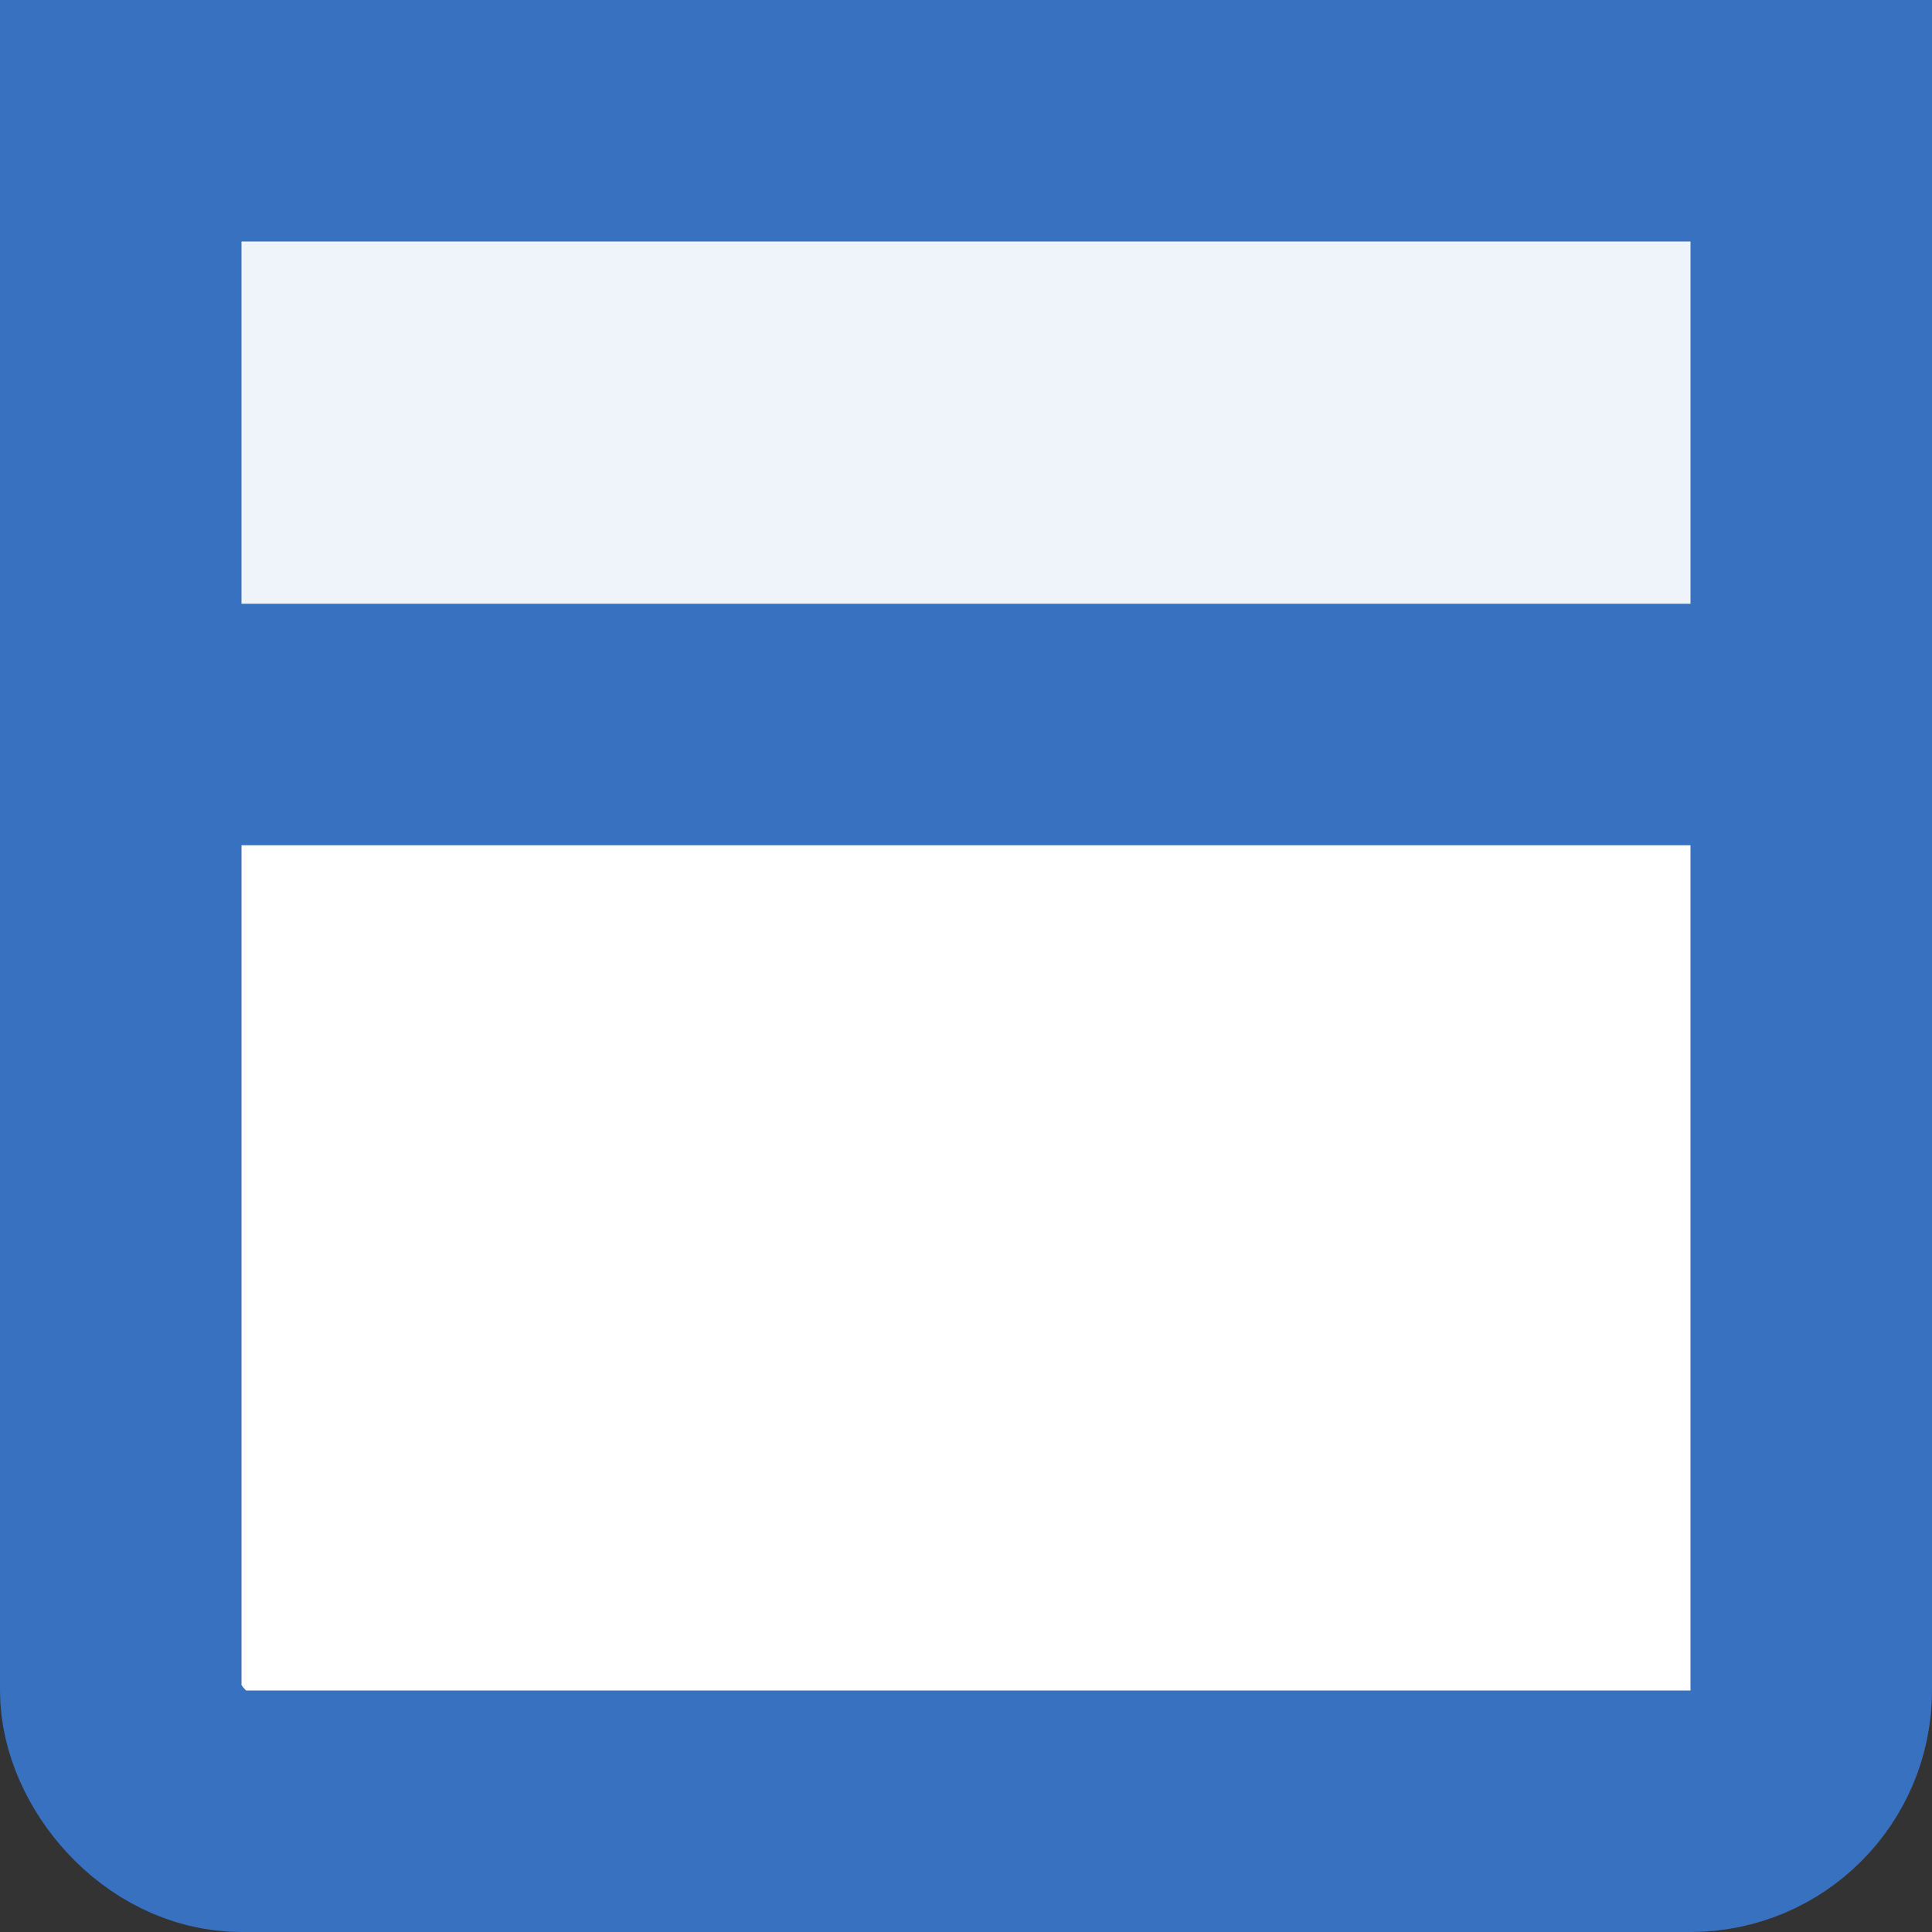 <svg xmlns="http://www.w3.org/2000/svg" width="16" height="16"><rect width="100%" height="100%" fill="#333333" stroke="none"/><g stroke="#3971C1" stroke-width="2" fill="none" fill-rule="evenodd"><rect width="14" height="14" x="1" y="1" fill="#FFF" rx="1"/><path fill="#EFF4FA" d="M15 1v5H1V1h14z"/></g></svg>